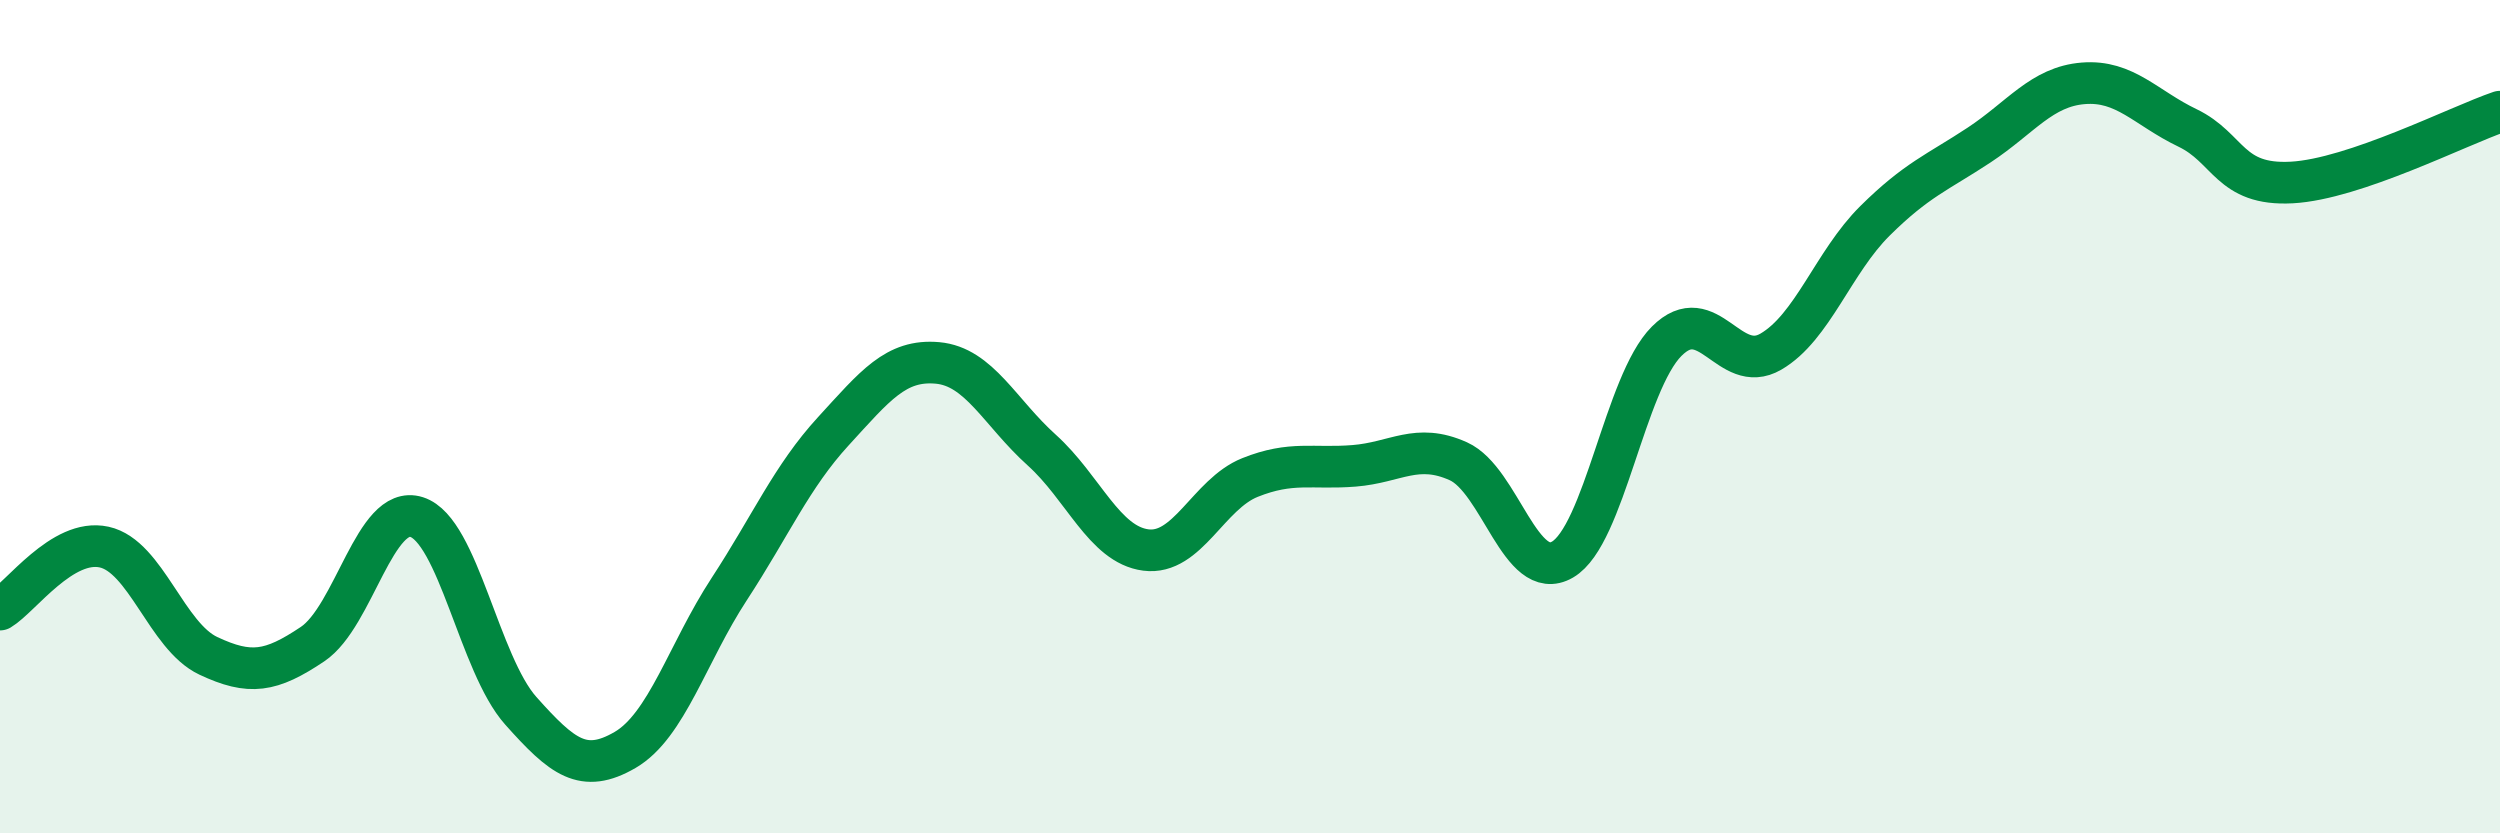 
    <svg width="60" height="20" viewBox="0 0 60 20" xmlns="http://www.w3.org/2000/svg">
      <path
        d="M 0,14.63 C 0.5,14.33 1.5,12.91 2.5,13.13 C 3.5,13.35 4,15.27 5,15.74 C 6,16.21 6.5,16.13 7.5,15.46 C 8.5,14.79 9,12.09 10,12.41 C 11,12.73 11.5,15.94 12.5,17.06 C 13.5,18.18 14,18.58 15,18 C 16,17.42 16.5,15.67 17.5,14.14 C 18.5,12.61 19,11.44 20,10.35 C 21,9.26 21.5,8.62 22.5,8.71 C 23.5,8.8 24,9.9 25,10.8 C 26,11.7 26.5,13.07 27.5,13.2 C 28.5,13.33 29,11.86 30,11.46 C 31,11.06 31.5,11.26 32.5,11.18 C 33.5,11.1 34,10.62 35,11.07 C 36,11.52 36.5,14.01 37.5,13.43 C 38.5,12.85 39,9.19 40,8.19 C 41,7.19 41.5,9.02 42.5,8.44 C 43.5,7.86 44,6.29 45,5.3 C 46,4.31 46.5,4.14 47.5,3.48 C 48.5,2.82 49,2.08 50,2 C 51,1.92 51.5,2.59 52.5,3.07 C 53.5,3.55 53.5,4.46 55,4.38 C 56.5,4.3 59,3.02 60,2.68L60 20L0 20Z"
        fill="#008740"
        opacity="0.1"
        stroke-linecap="round"
        stroke-linejoin="round"
      />
      <path
        d="M 0,14.63 C 0.5,14.33 1.5,12.91 2.5,13.13 C 3.5,13.35 4,15.27 5,15.74 C 6,16.21 6.5,16.13 7.5,15.46 C 8.5,14.79 9,12.09 10,12.41 C 11,12.73 11.5,15.94 12.5,17.06 C 13.5,18.18 14,18.58 15,18 C 16,17.42 16.5,15.67 17.5,14.14 C 18.5,12.61 19,11.44 20,10.35 C 21,9.26 21.5,8.62 22.5,8.71 C 23.5,8.8 24,9.9 25,10.8 C 26,11.7 26.5,13.07 27.5,13.2 C 28.5,13.33 29,11.86 30,11.46 C 31,11.06 31.5,11.26 32.5,11.18 C 33.5,11.1 34,10.62 35,11.07 C 36,11.52 36.5,14.01 37.5,13.43 C 38.5,12.85 39,9.19 40,8.19 C 41,7.19 41.5,9.02 42.5,8.44 C 43.5,7.86 44,6.29 45,5.3 C 46,4.31 46.5,4.14 47.5,3.48 C 48.5,2.82 49,2.08 50,2 C 51,1.92 51.5,2.59 52.5,3.07 C 53.5,3.55 53.5,4.46 55,4.38 C 56.5,4.3 59,3.02 60,2.68"
        stroke="#008740"
        stroke-width="1"
        fill="none"
        stroke-linecap="round"
        stroke-linejoin="round"
      />
    </svg>
  